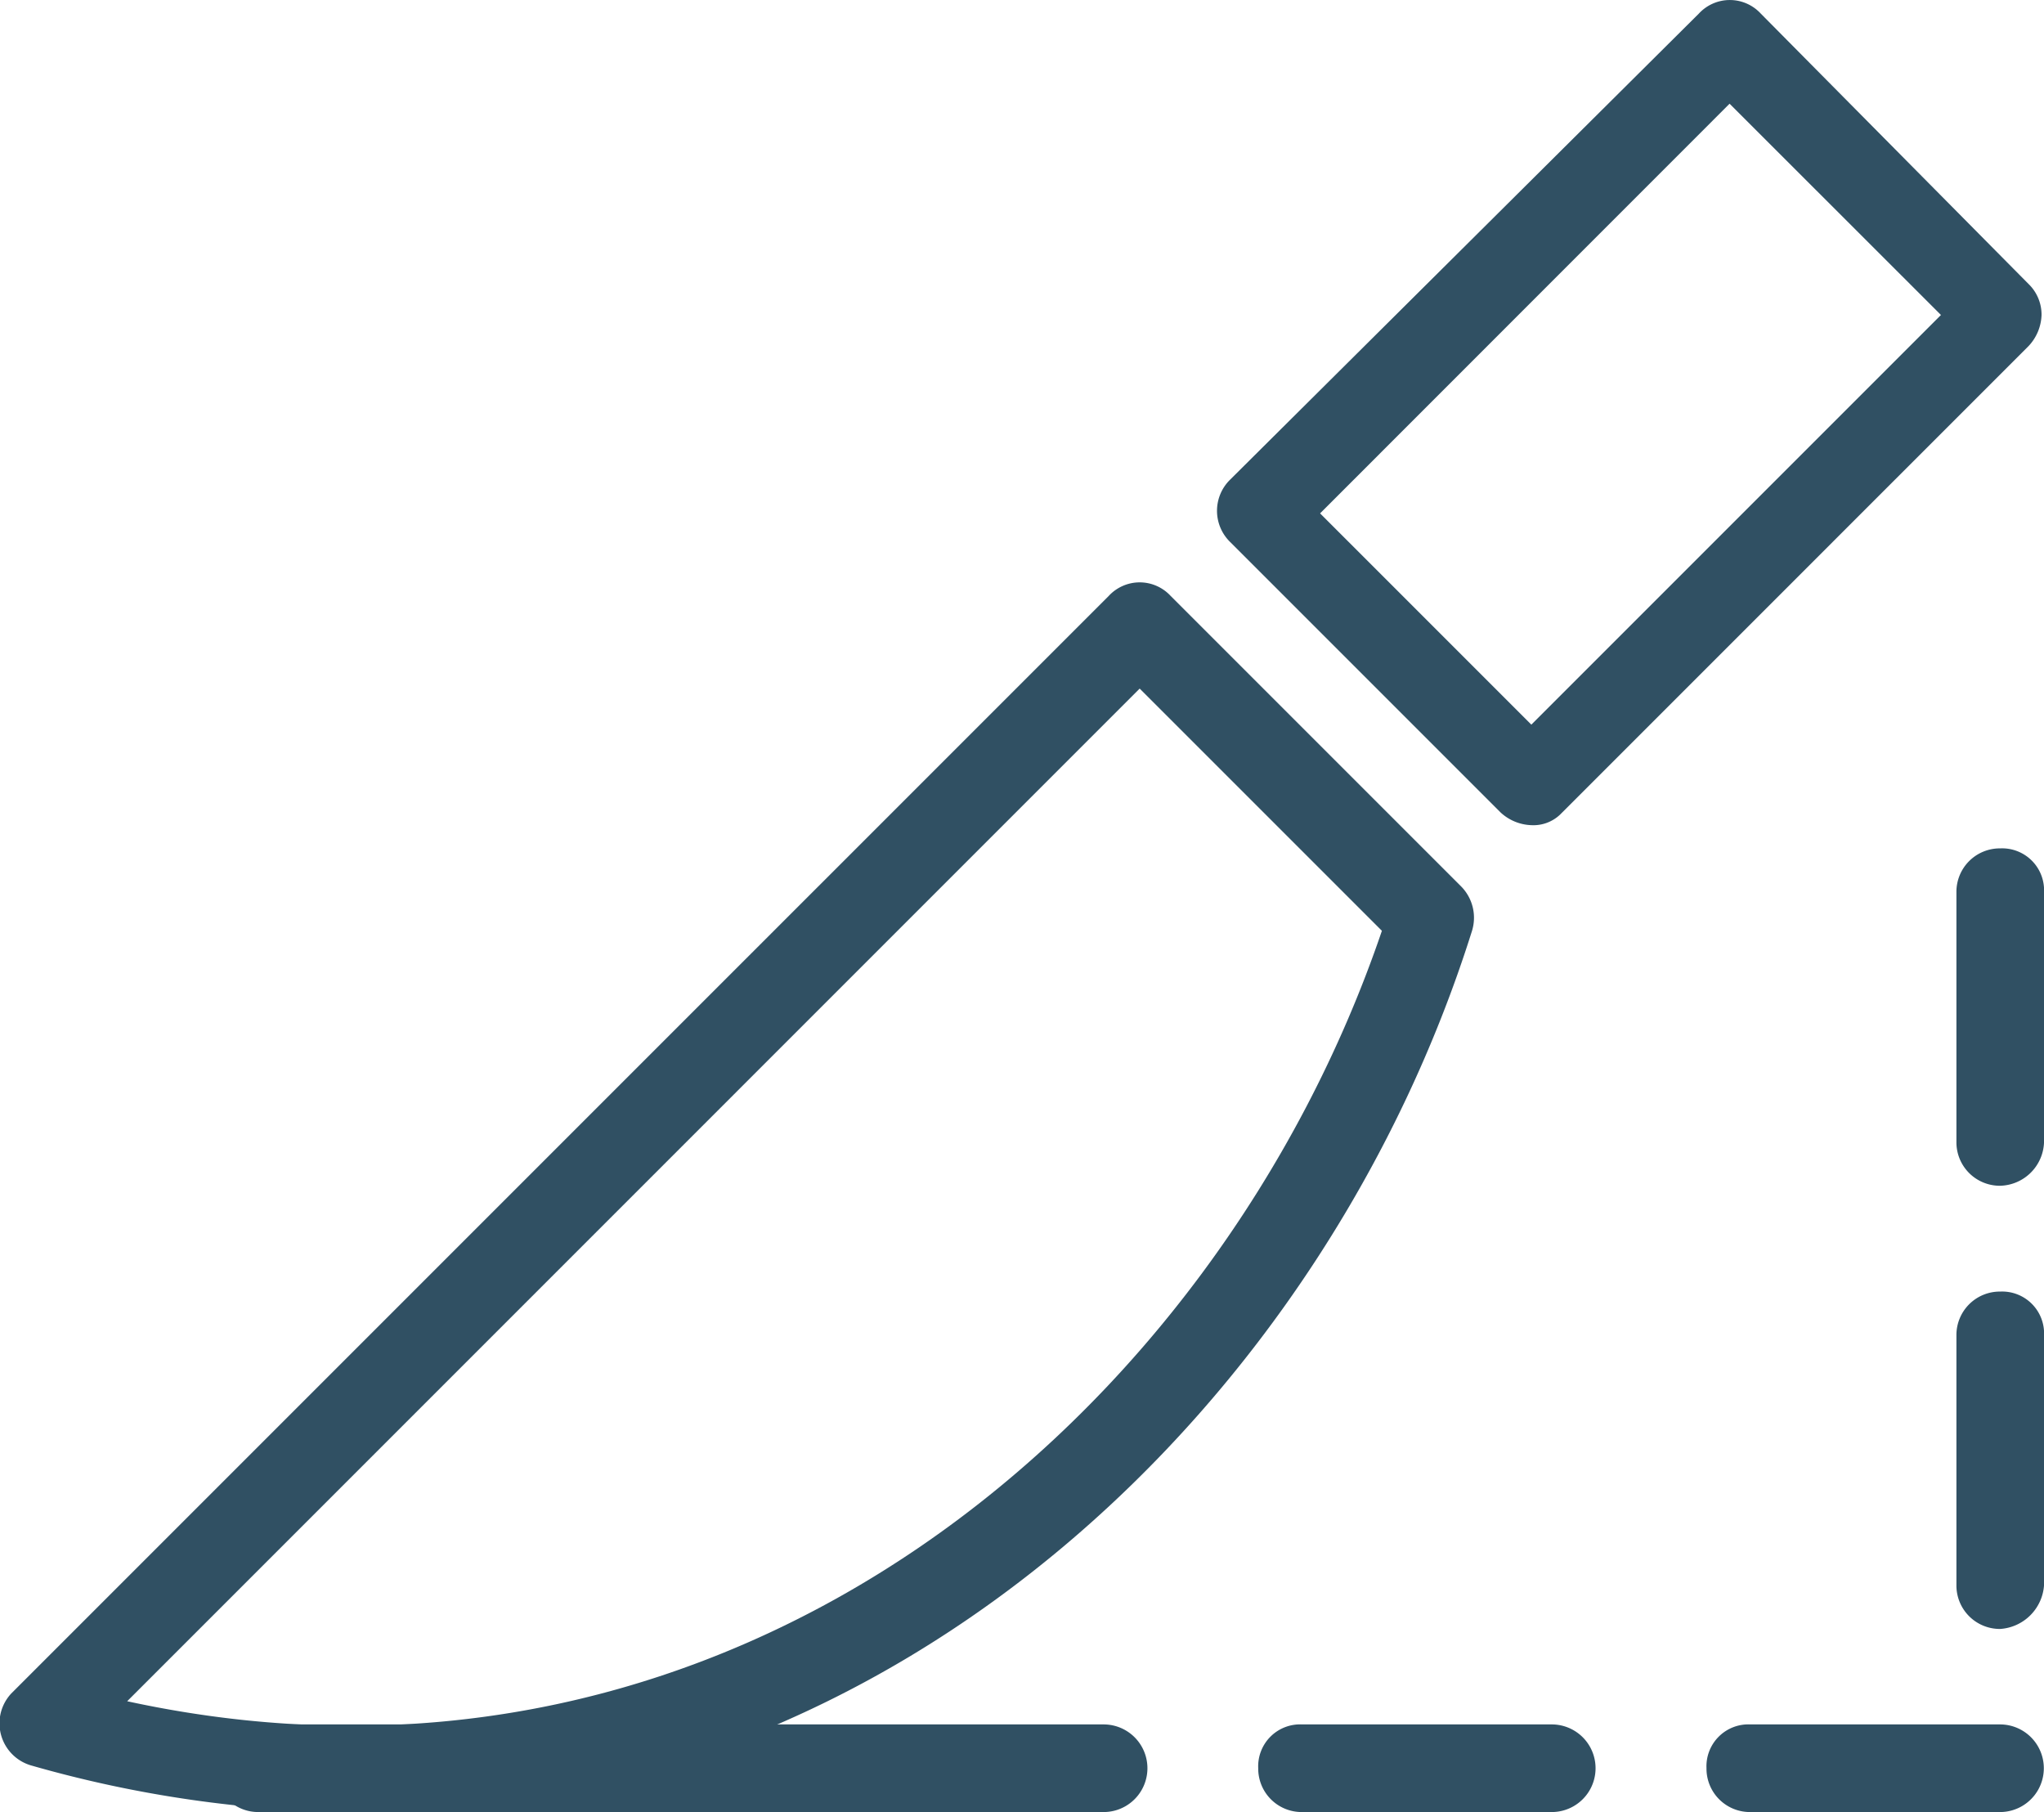 <svg xmlns="http://www.w3.org/2000/svg" width="46.656" height="41.357" viewBox="0 0 46.656 41.357">
  <g id="noun-scalpel-170849" transform="translate(-4.264 -8.475)">
    <g id="Group_12091" data-name="Group 12091" transform="translate(4.264 21.766)">
      <path id="Path_6264" data-name="Path 6264" d="M12.342,59.141a27.411,27.411,0,0,1-7.351-1.059,1,1,0,0,1-.47-1.647L29.573,31.384a.961.961,0,0,1,1.411,0l6.645,6.645a1.018,1.018,0,0,1,.235,1C34.513,49.673,24.868,59.141,12.342,59.141ZM7.167,56.612c13.82,3,24.876-6.528,28.64-17.584L30.278,33.5Z" transform="translate(-4.264 -31.075)" fill="#305063"/>
    </g>
    <g id="Group_12092" data-name="Group 12092" transform="translate(32.043 8.475)">
      <path id="Path_6265" data-name="Path 6265" d="M58.675,27.308a1.085,1.085,0,0,1-.706-.294l-6.175-6.175a.994.994,0,0,1,0-1.411L62.5,8.784a.961.961,0,0,1,1.411,0l6.116,6.175a.974.974,0,0,1,.294.706,1.085,1.085,0,0,1-.294.706l-10.7,10.7A.884.884,0,0,1,58.675,27.308Zm-4.822-7.116,4.822,4.822,9.35-9.35L63.2,10.842Z" transform="translate(-51.5 -8.475)" fill="#305063"/>
    </g>
    <g id="Group_12093" data-name="Group 12093" transform="translate(9.166 47.832)">
      <path id="Path_6266" data-name="Path 6266" d="M32.889,77.4H13.6a.991.991,0,0,1-1-1,.957.957,0,0,1,1-1H32.889a1,1,0,1,1,0,2Z" transform="translate(-12.6 -75.4)" fill="#305063"/>
    </g>
    <g id="Group_12094" data-name="Group 12094" transform="translate(32.984 47.832)">
      <path id="Path_6267" data-name="Path 6267" d="M59.8,77.4H54.1a.991.991,0,0,1-1-1,.957.957,0,0,1,1-1h5.7a1,1,0,0,1,0,2Z" transform="translate(-53.1 -75.4)" fill="#305063"/>
    </g>
    <g id="Group_12095" data-name="Group 12095" transform="translate(43.216 47.832)">
      <path id="Path_6268" data-name="Path 6268" d="M77.2,77.4H71.5a.991.991,0,0,1-1-1,.957.957,0,0,1,1-1h5.7a1,1,0,1,1,0,2Z" transform="translate(-70.5 -75.4)" fill="#305063"/>
    </g>
    <g id="Group_12096" data-name="Group 12096" transform="translate(48.921 37.953)">
      <path id="Path_6269" data-name="Path 6269" d="M81.2,66.3a.991.991,0,0,1-1-1V59.6a.991.991,0,0,1,1-1,.957.957,0,0,1,1,1v5.7A1.075,1.075,0,0,1,81.2,66.3Z" transform="translate(-80.2 -58.6)" fill="#305063"/>
    </g>
    <g id="Group_12097" data-name="Group 12097" transform="translate(48.921 27.838)">
      <path id="Path_6270" data-name="Path 6270" d="M81.2,49.1a.991.991,0,0,1-1-1V42.4a.991.991,0,0,1,1-1,.957.957,0,0,1,1,1v5.7A1.029,1.029,0,0,1,81.2,49.1Z" transform="translate(-80.2 -41.4)" fill="#305063"/>
    </g>
  </g>
</svg>
